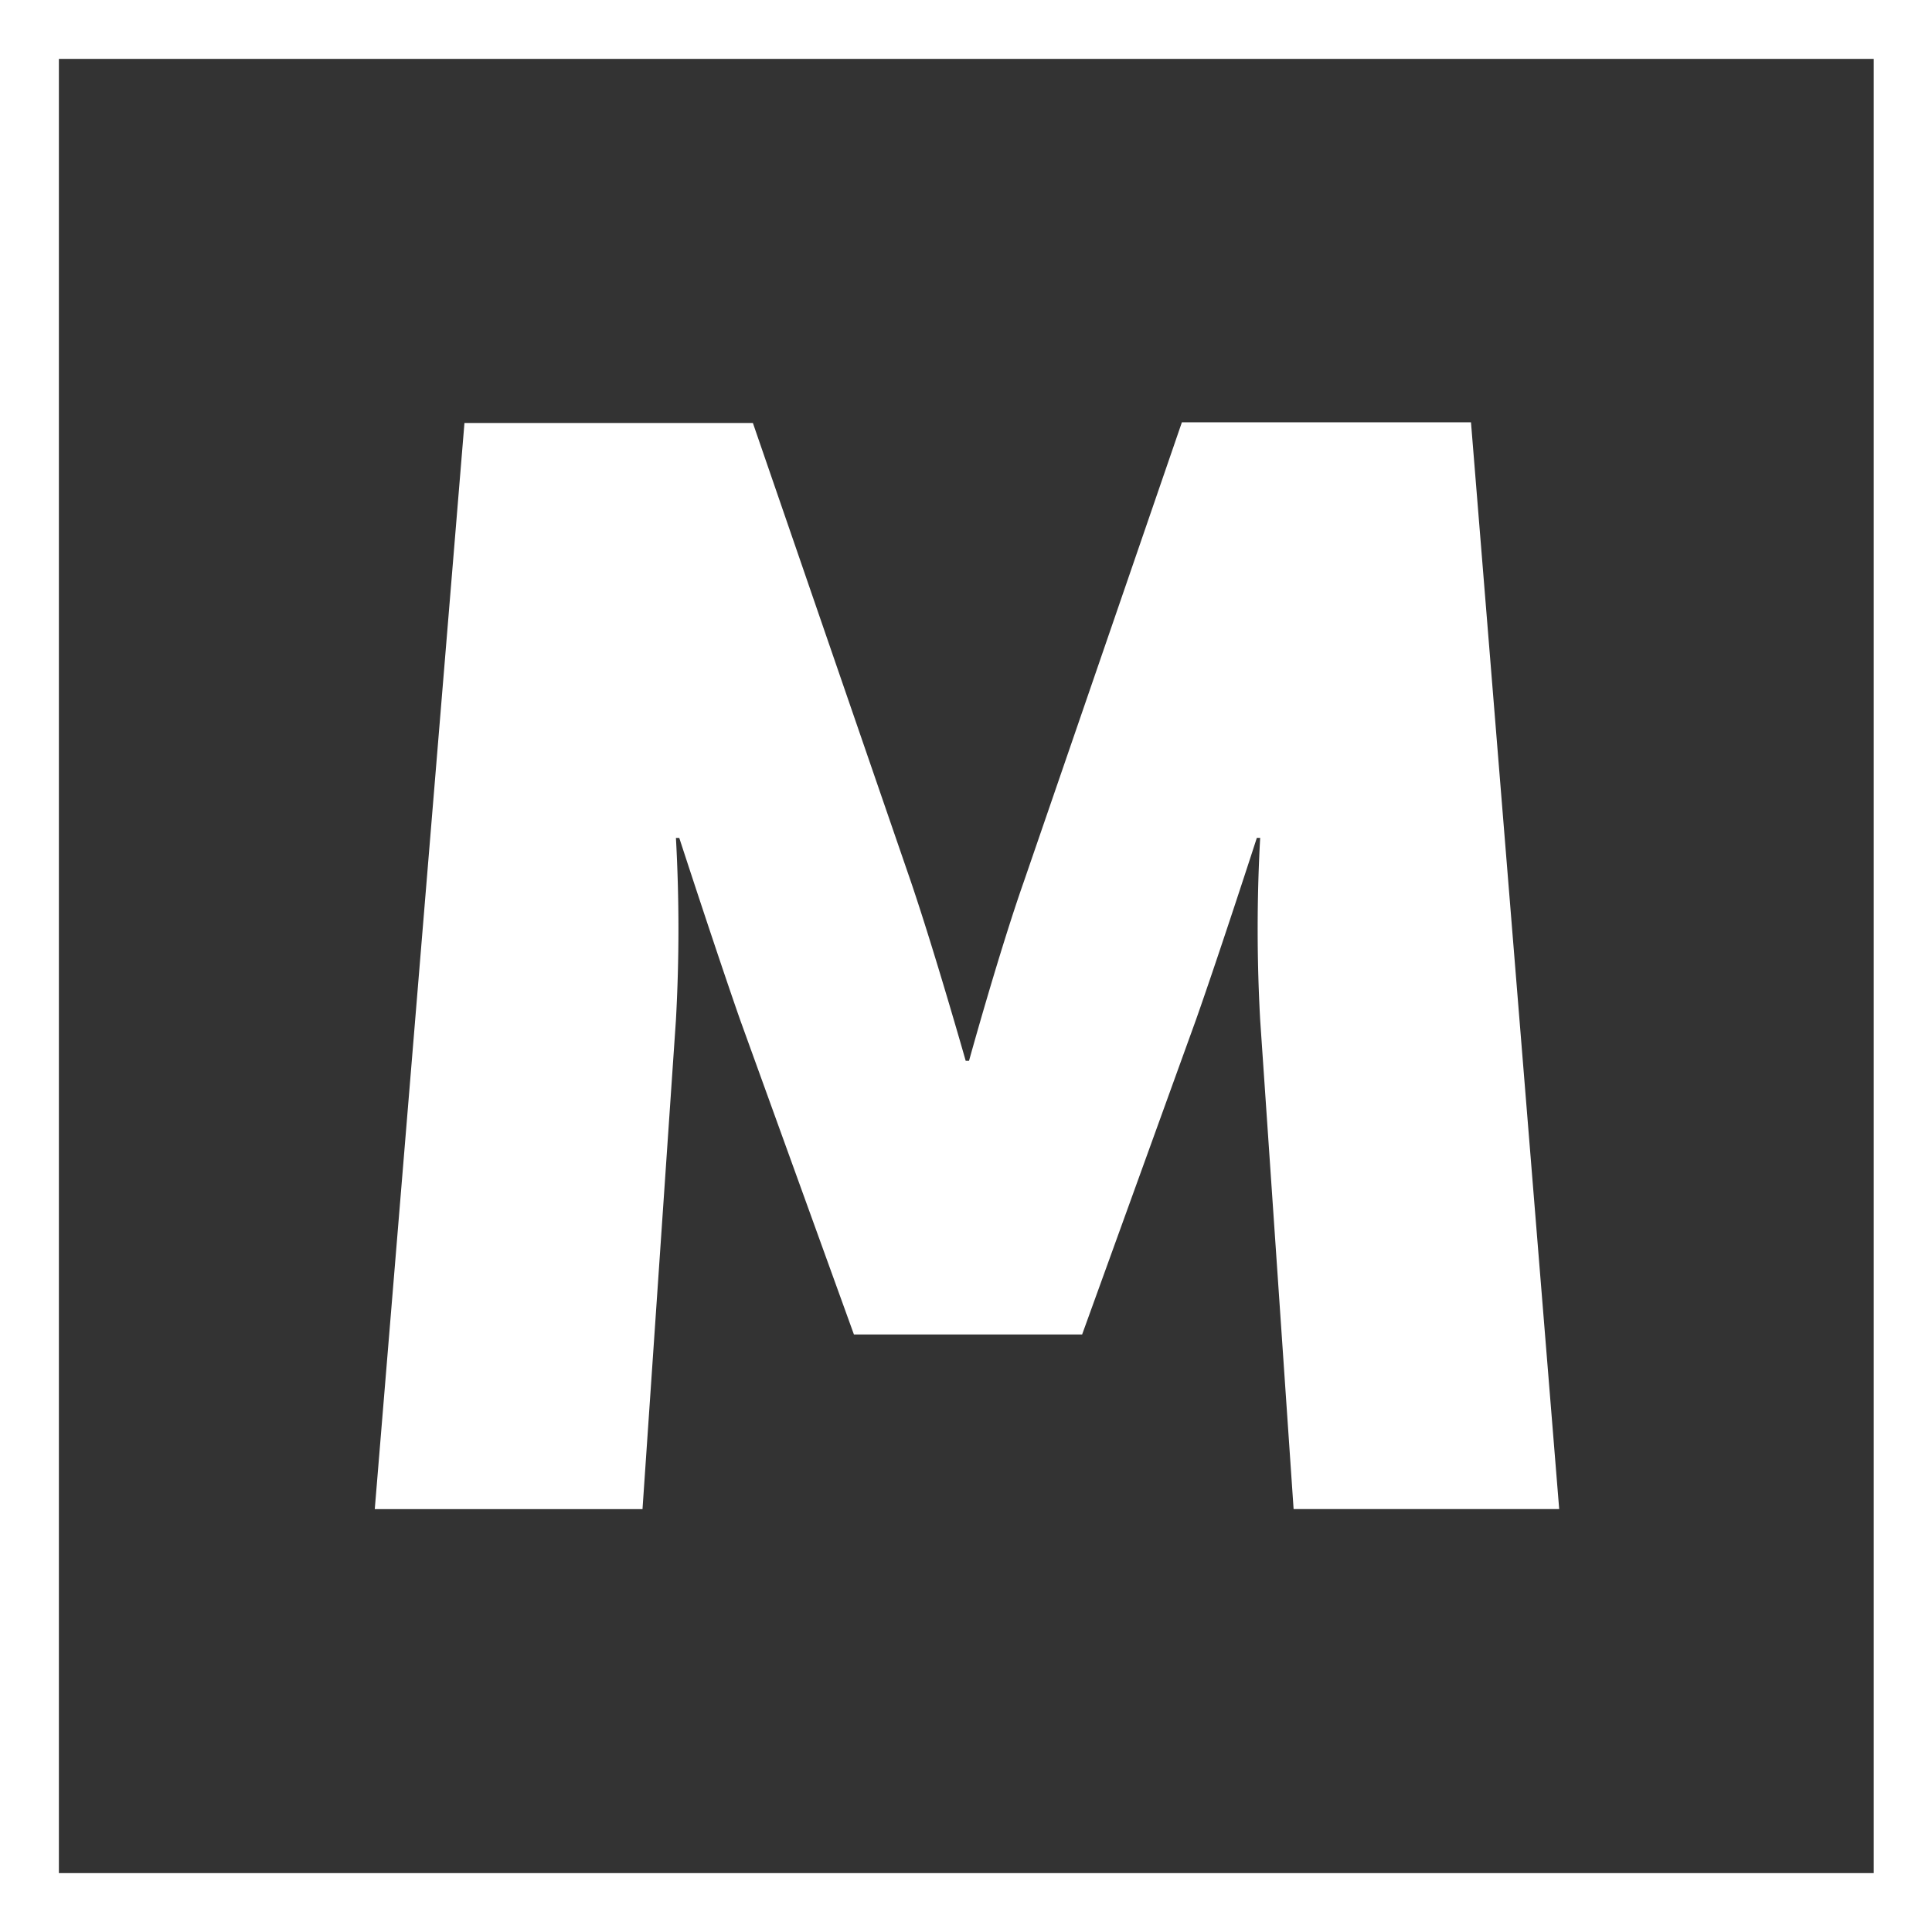<svg id="logo-mastertech-reduzido-branco" xmlns="http://www.w3.org/2000/svg" width="40.453" height="40.453" viewBox="0 0 40.453 40.453">
  <rect x="0" y="0" width="40.453" height="40.453" fill="#333333" stroke="none"/>
  <path id="Caminho_652" data-name="Caminho 652" d="M40.453,40.453H0V0H40.453ZM1.233,39.22h38V1.233h-38Z" fill="#fff"/>
  <path id="Caminho_653" data-name="Caminho 653" d="M57.878,63.114h6.039l3.307,9.6c.5,1.471,1.149,3.755,1.149,3.755h.07s.631-2.284,1.149-3.755L72.9,63.1h6.053L80.8,85.856H75.239l-.7-10.243a34.582,34.582,0,0,1,0-3.811h-.07s-.771,2.382-1.275,3.811L70.811,82.2H66.033l-2.382-6.586c-.5-1.429-1.275-3.811-1.275-3.811h-.07a34.582,34.582,0,0,1,0,3.811l-.7,10.243H56Z" transform="translate(-48.153 -54.258)" fill="#fff"/>
</svg>
